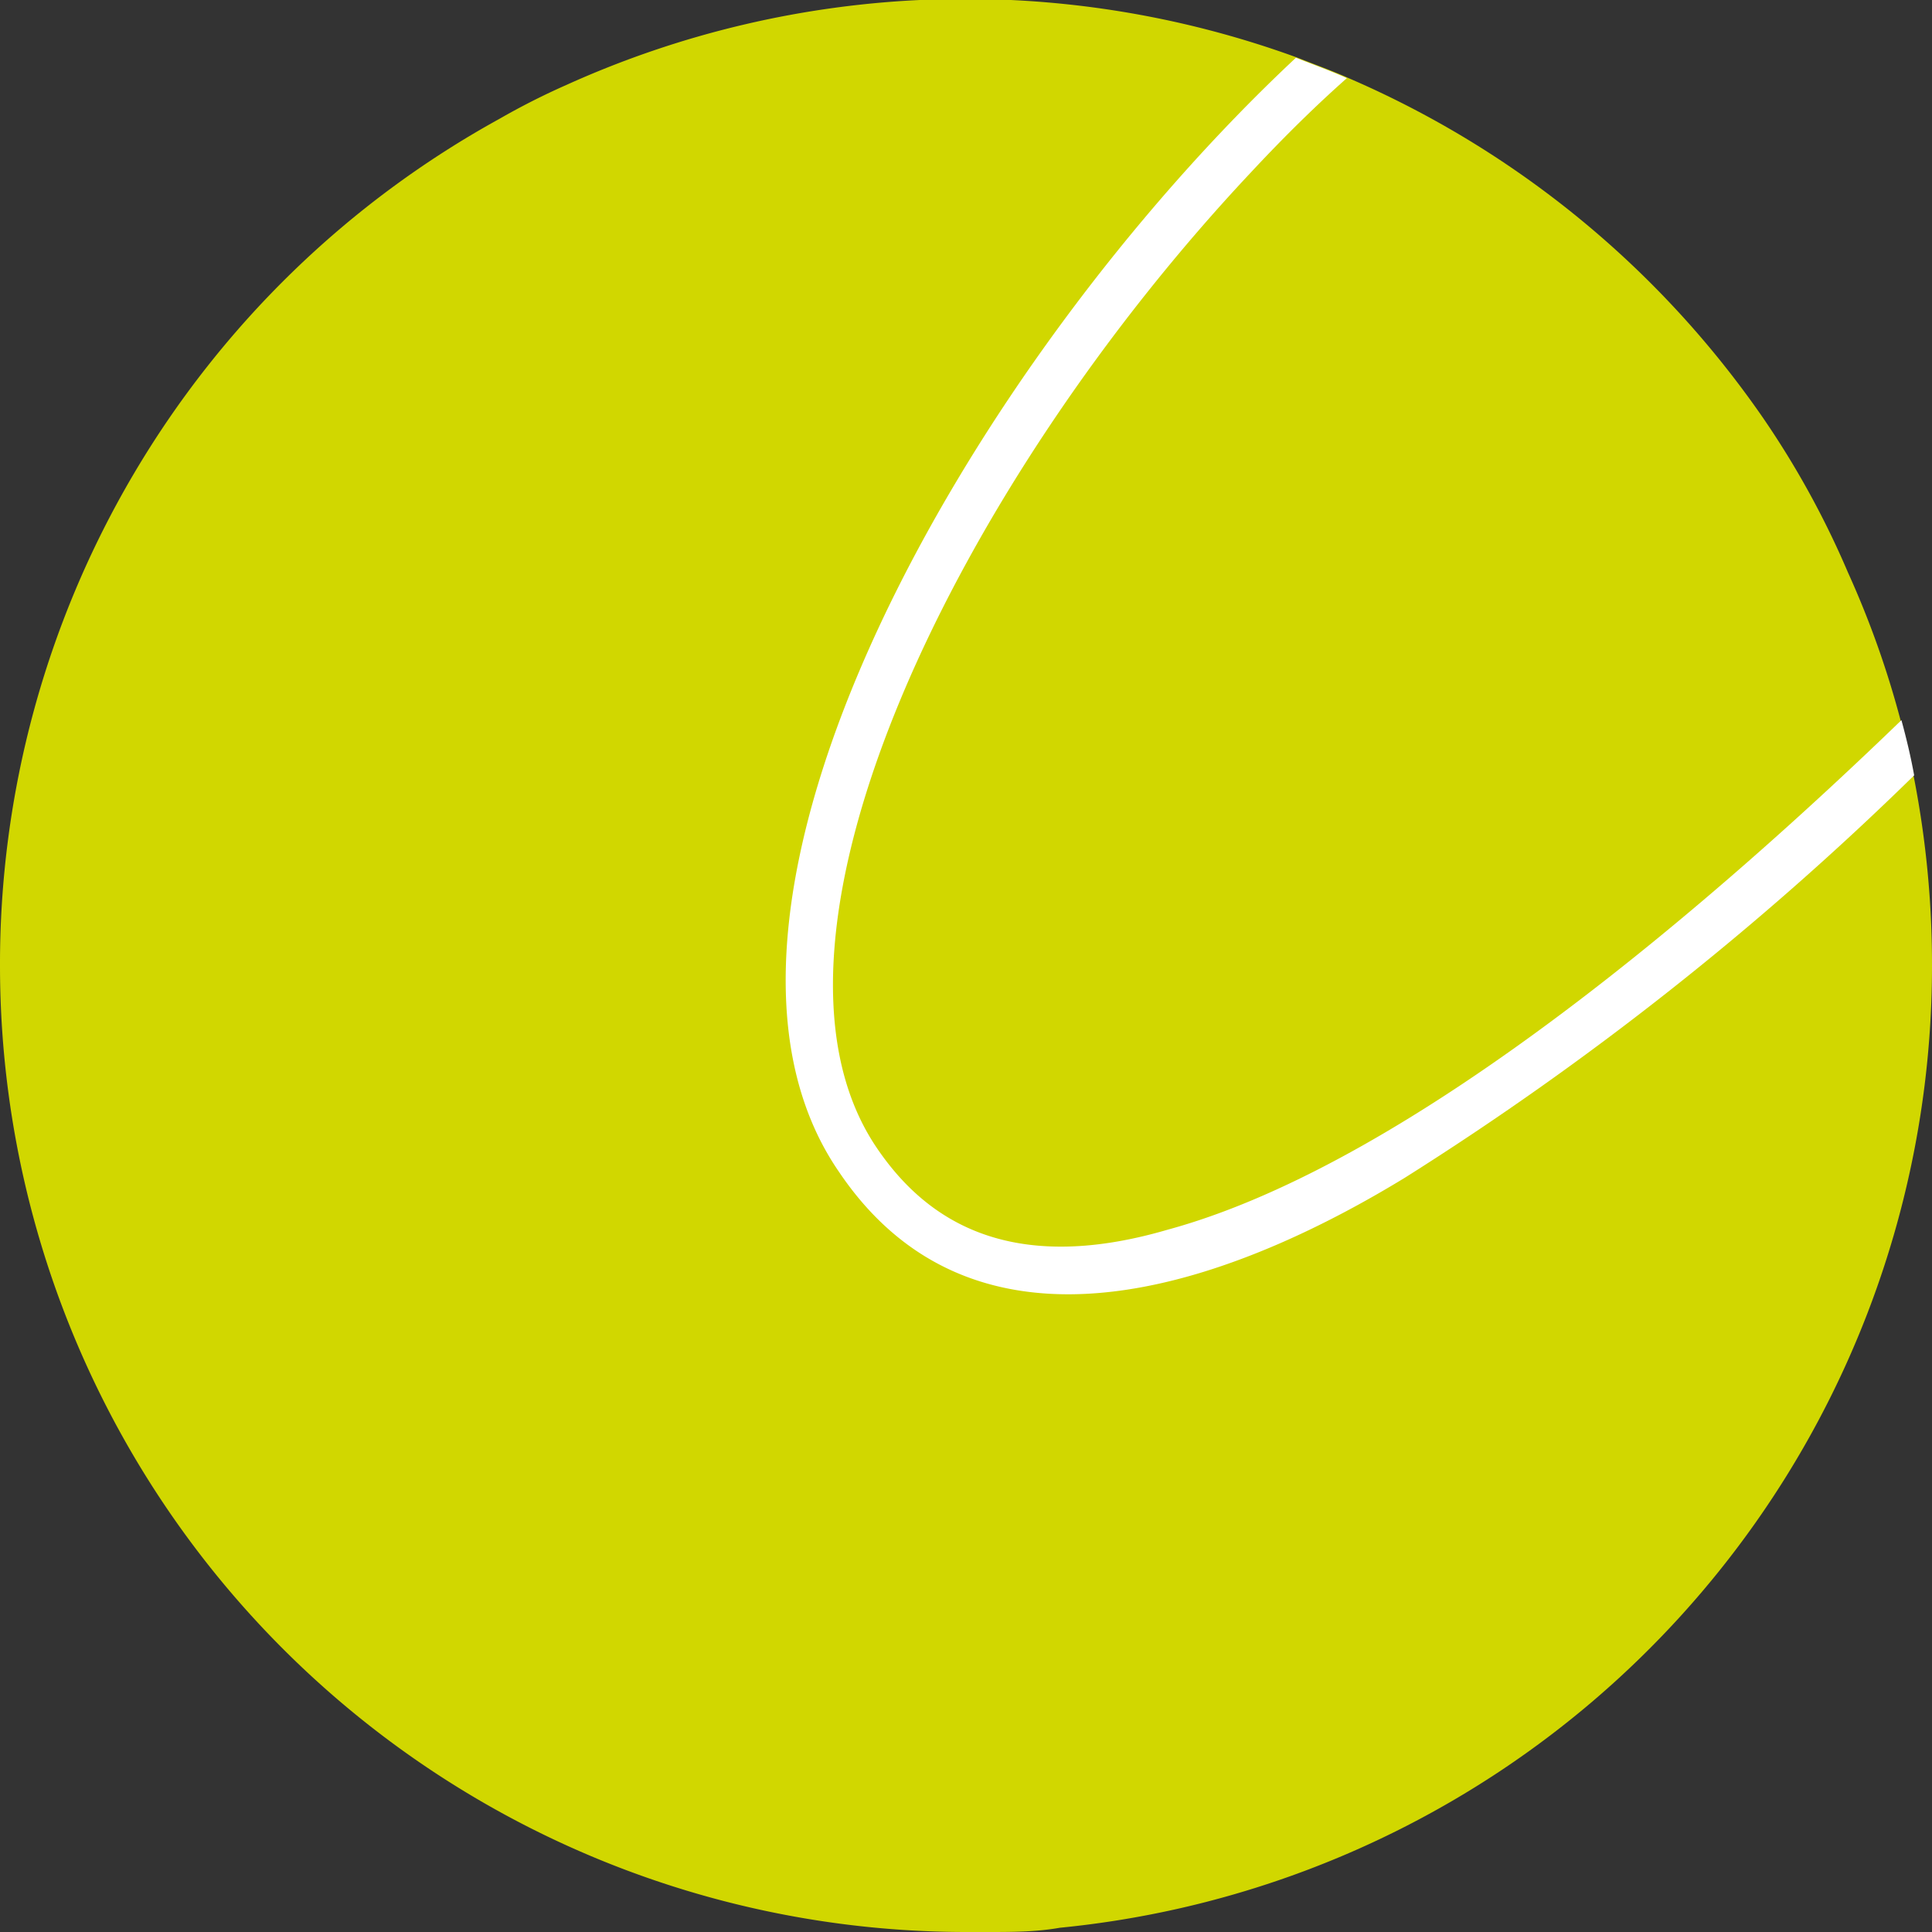 <svg xmlns="http://www.w3.org/2000/svg" viewBox="0 0 22.75 22.75"><rect x="0" y="0" width="22.75" height="22.75" fill="#333333" stroke="none"/><defs><style>.cls-1{fill:#d1d700;}.cls-2{fill:#fff;}</style></defs><title>ball_arktika</title><g id="Layer_2" data-name="Layer 2"><g id="Layer_1-2" data-name="Layer 1"><path class="cls-1" d="M0,11.38A11.38,11.38,0,0,0,11.38,22.75h.25c.28,0,.57,0,.85-.05A11.38,11.38,0,0,0,22.75,11.38a11.5,11.5,0,0,0-.21-2.21c-.05-.22-.09-.43-.15-.65a11.06,11.06,0,0,0-.63-1.78,10.47,10.47,0,0,0-1-1.82,11.43,11.43,0,0,0-4.88-4c-.2-.09-.4-.16-.6-.24A11.4,11.4,0,0,0,6.67,1a8.36,8.36,0,0,0-.79.4A11.36,11.36,0,0,0,0,11.38"/><path class="cls-2" d="M15.26.68c.2.08.4.15.6.24-.35.31-.73.68-1.13,1.11C11.3,5.68,8.68,11,10.3,13.48c.58.88,1.57,1.55,3.45,1,2.94-.8,6.57-4,8.64-6,.06.22.11.43.15.65a36,36,0,0,1-6,4.74c-1.64,1-4.9,2.54-6.66-.07C7.75,10.71,11.41,4.28,15.26.68"/></g></g></svg>